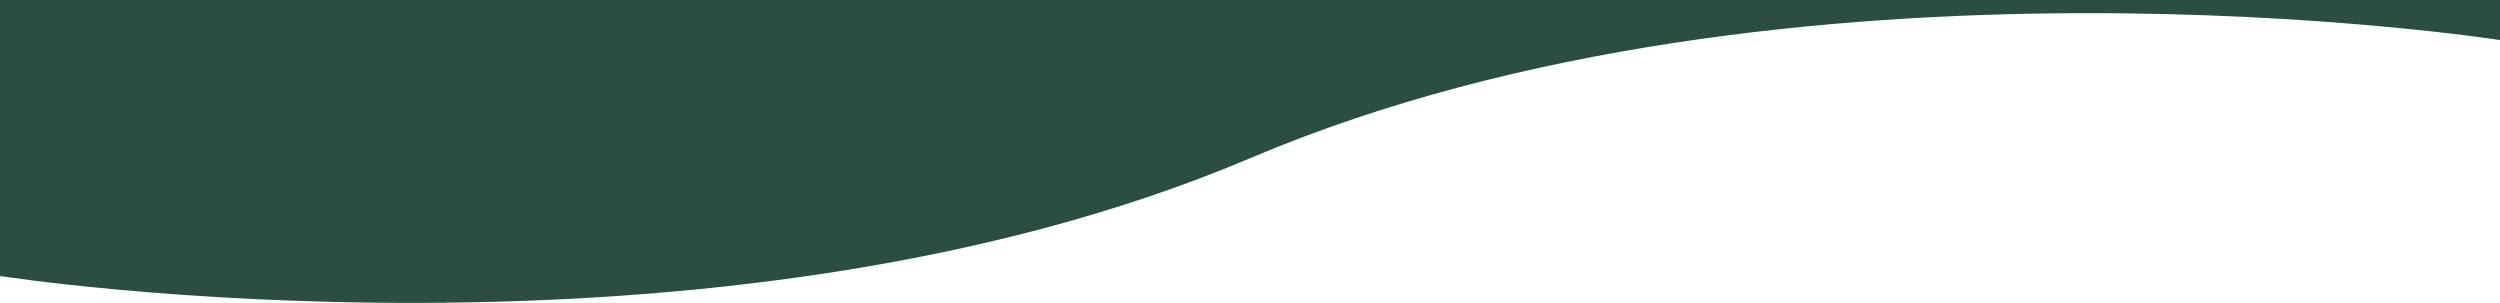 <svg xmlns="http://www.w3.org/2000/svg" id="Layer_2" data-name="Layer 2" viewBox="0 0 1920 232.62"><defs><style>      .cls-1 {        fill: #2c4e40;        stroke-width: 0px;      }    </style></defs><g id="Layer_1-2" data-name="Layer 1"><path class="cls-1" d="m1920,0v30.78s-545-85.28-959.5,90.55C546,297.18,0,211.99,0,211.99V0"></path></g></svg>